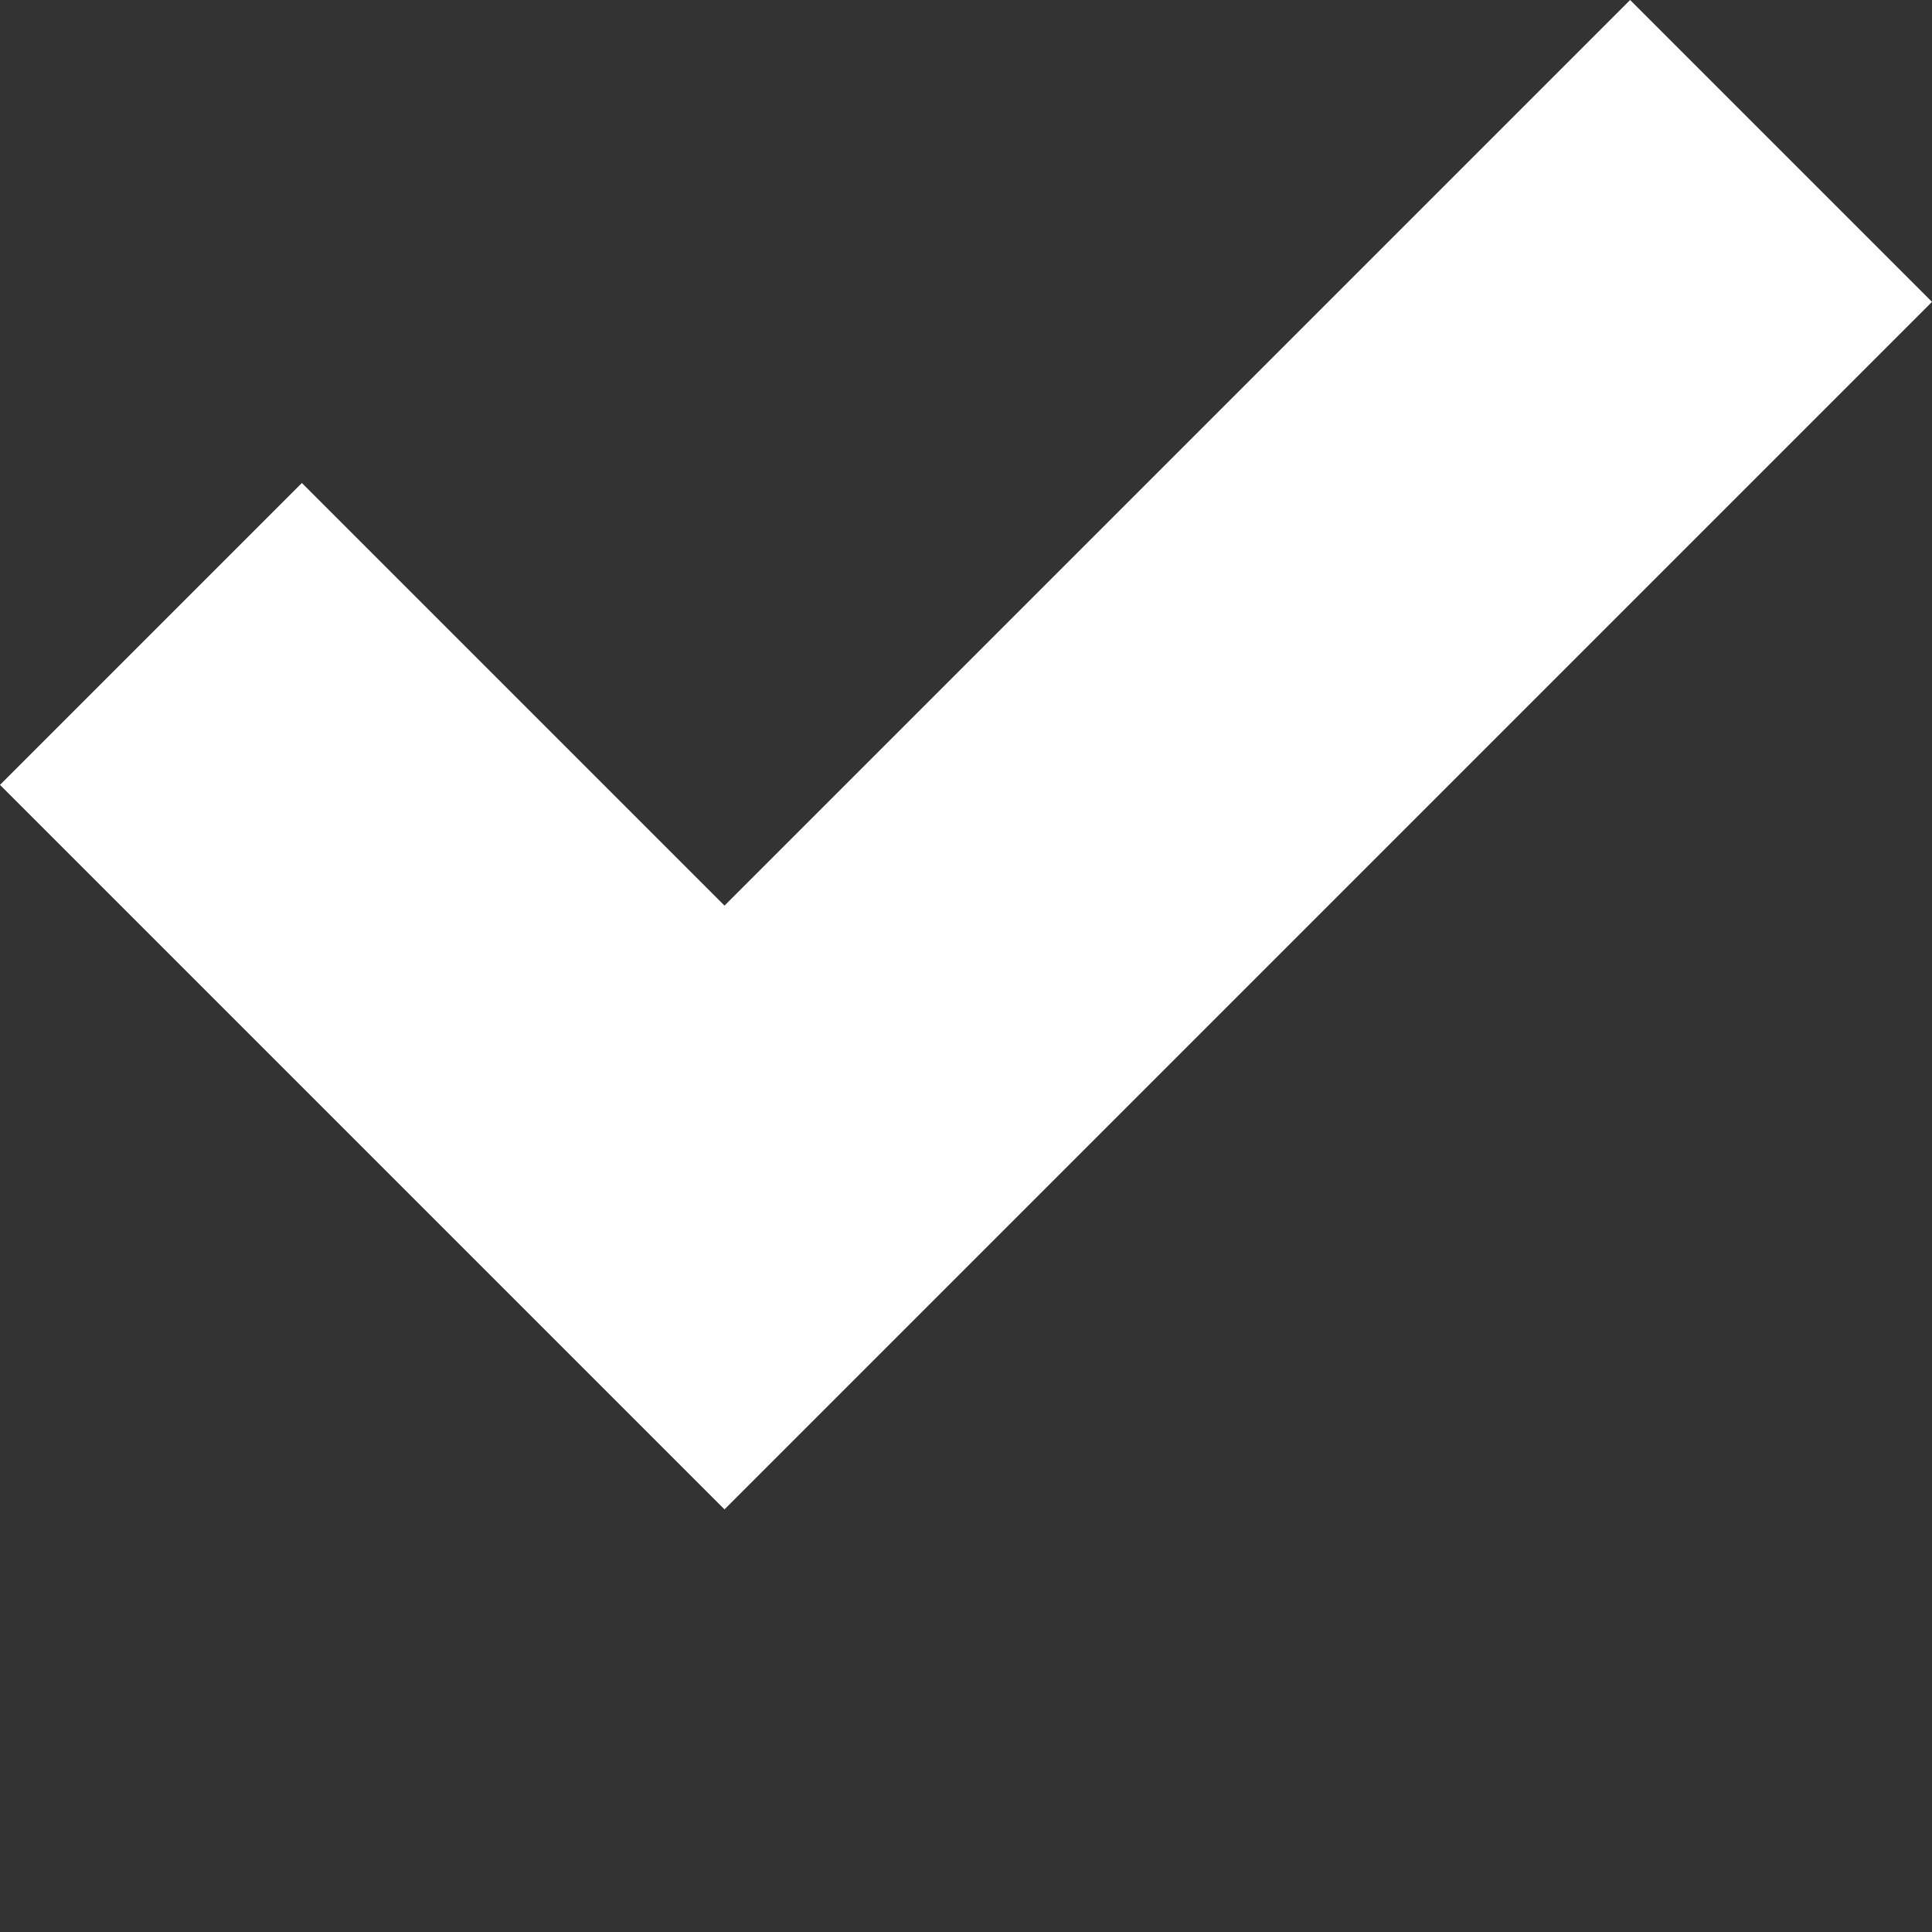 <!-- Generated by IcoMoon.io -->
<svg version="1.1" xmlns="http://www.w3.org/2000/svg" width="32" height="32" viewBox="0 4 32 32" fill="#ffffff">
<rect x="0" y="4" width="32" height="32" fill="#333333" stroke="none"/>
<title>checkmark</title>
<path d="M27 4l-15 15-7-7-5 5 12 12 20-20z"></path>
</svg>
